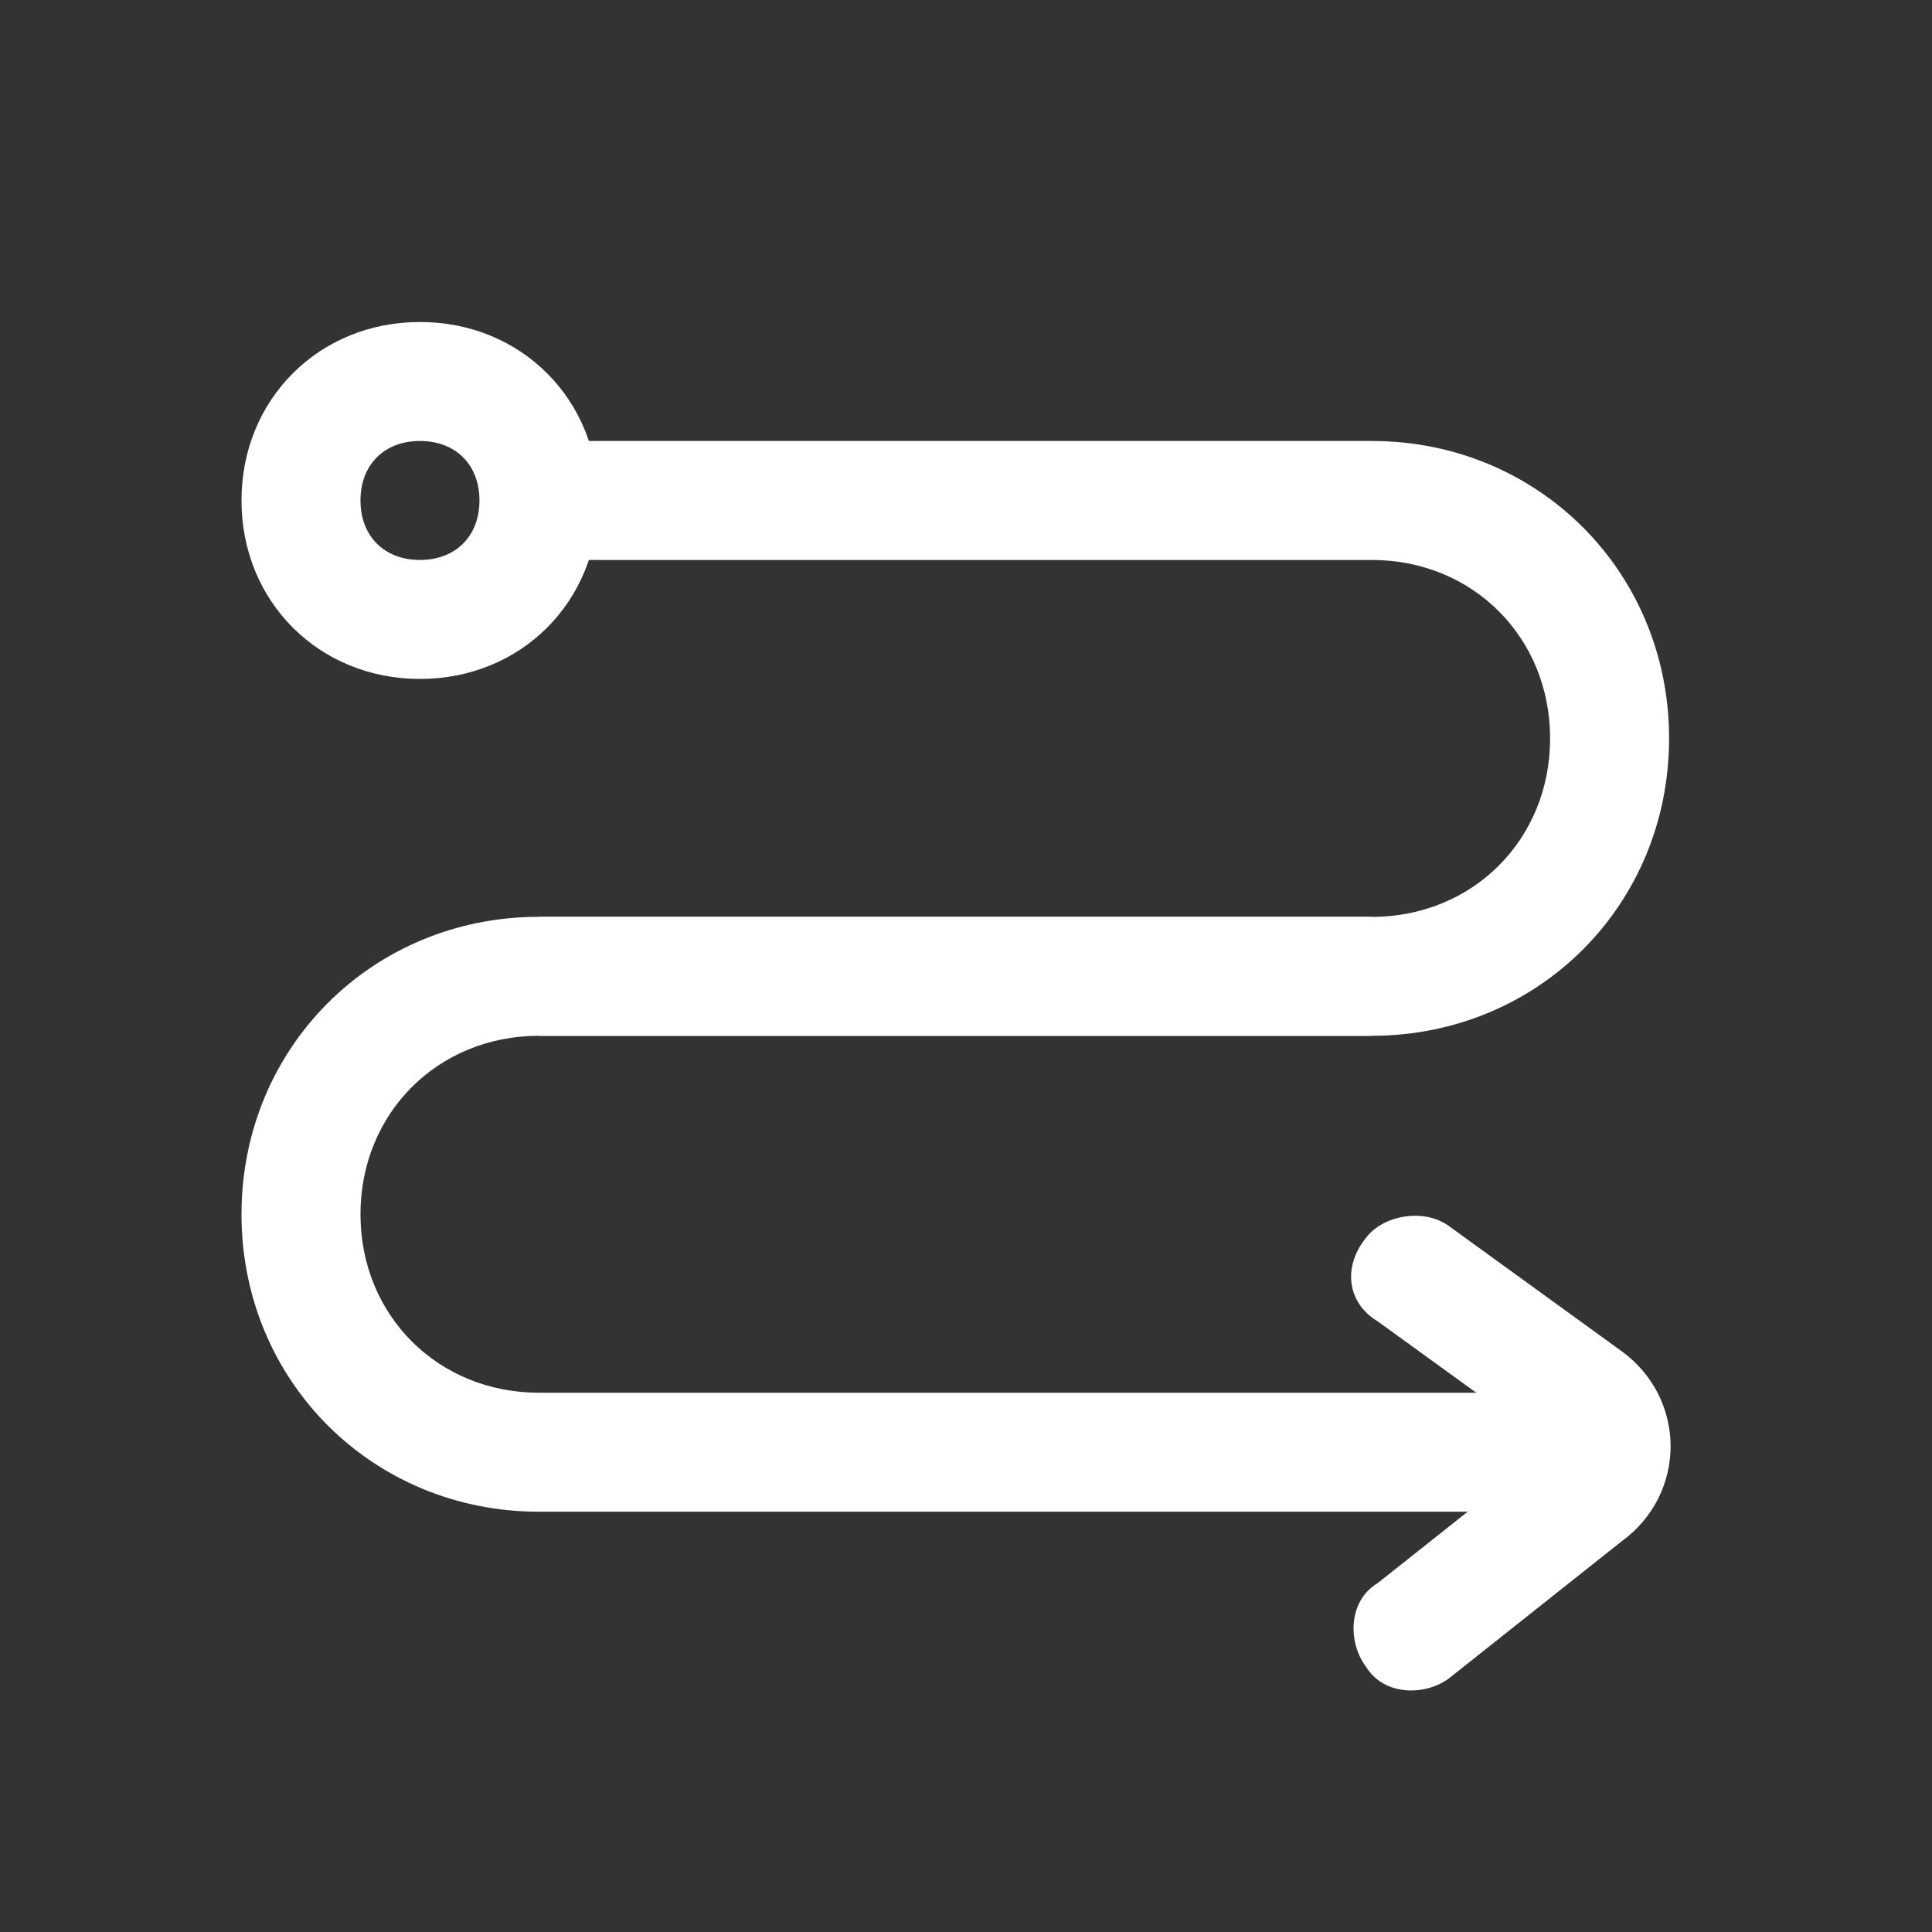 <svg width="24" height="24" viewBox="0 0 24 24" fill="none" xmlns="http://www.w3.org/2000/svg">
<rect x="0" y="0" width="24" height="24" fill="#333333" stroke="none"/>
<path d="M17.04 6.956C18.296 6.956 19.256 7.917 19.256 9.173C19.256 10.429 18.296 11.39 17.04 11.39H6.694V12.867H17.04C19.109 12.867 20.734 11.242 20.734 9.173C20.734 7.104 19.109 5.478 17.04 5.478H6.694V6.956H17.04Z" fill="white"/>
<path d="M6.695 12.867H17.04V11.389H6.695C4.626 11.389 3 13.015 3 15.084C3 17.153 4.626 18.779 6.695 18.779H19.257V17.301H6.695C5.439 17.301 4.478 16.34 4.478 15.084C4.478 13.828 5.439 12.867 6.695 12.867ZM5.217 4C3.961 4 3 4.961 3 6.217C3 7.473 3.961 8.434 5.217 8.434C6.473 8.434 7.434 7.473 7.434 6.217C7.434 4.961 6.473 4 5.217 4ZM5.217 6.956C4.773 6.956 4.478 6.66 4.478 6.217C4.478 5.773 4.773 5.478 5.217 5.478C5.66 5.478 5.956 5.773 5.956 6.217C5.956 6.66 5.66 6.956 5.217 6.956Z" fill="white"/>
<path d="M16.966 15.38C17.188 15.084 17.705 15.01 18.001 15.232L20.143 16.784C20.956 17.375 20.956 18.557 20.143 19.148L18.001 20.848C17.705 21.07 17.188 21.07 16.966 20.7C16.744 20.404 16.744 19.887 17.114 19.666L19.257 17.966L17.114 16.414C16.744 16.193 16.671 15.749 16.966 15.38Z" fill="white"/>
</svg>
